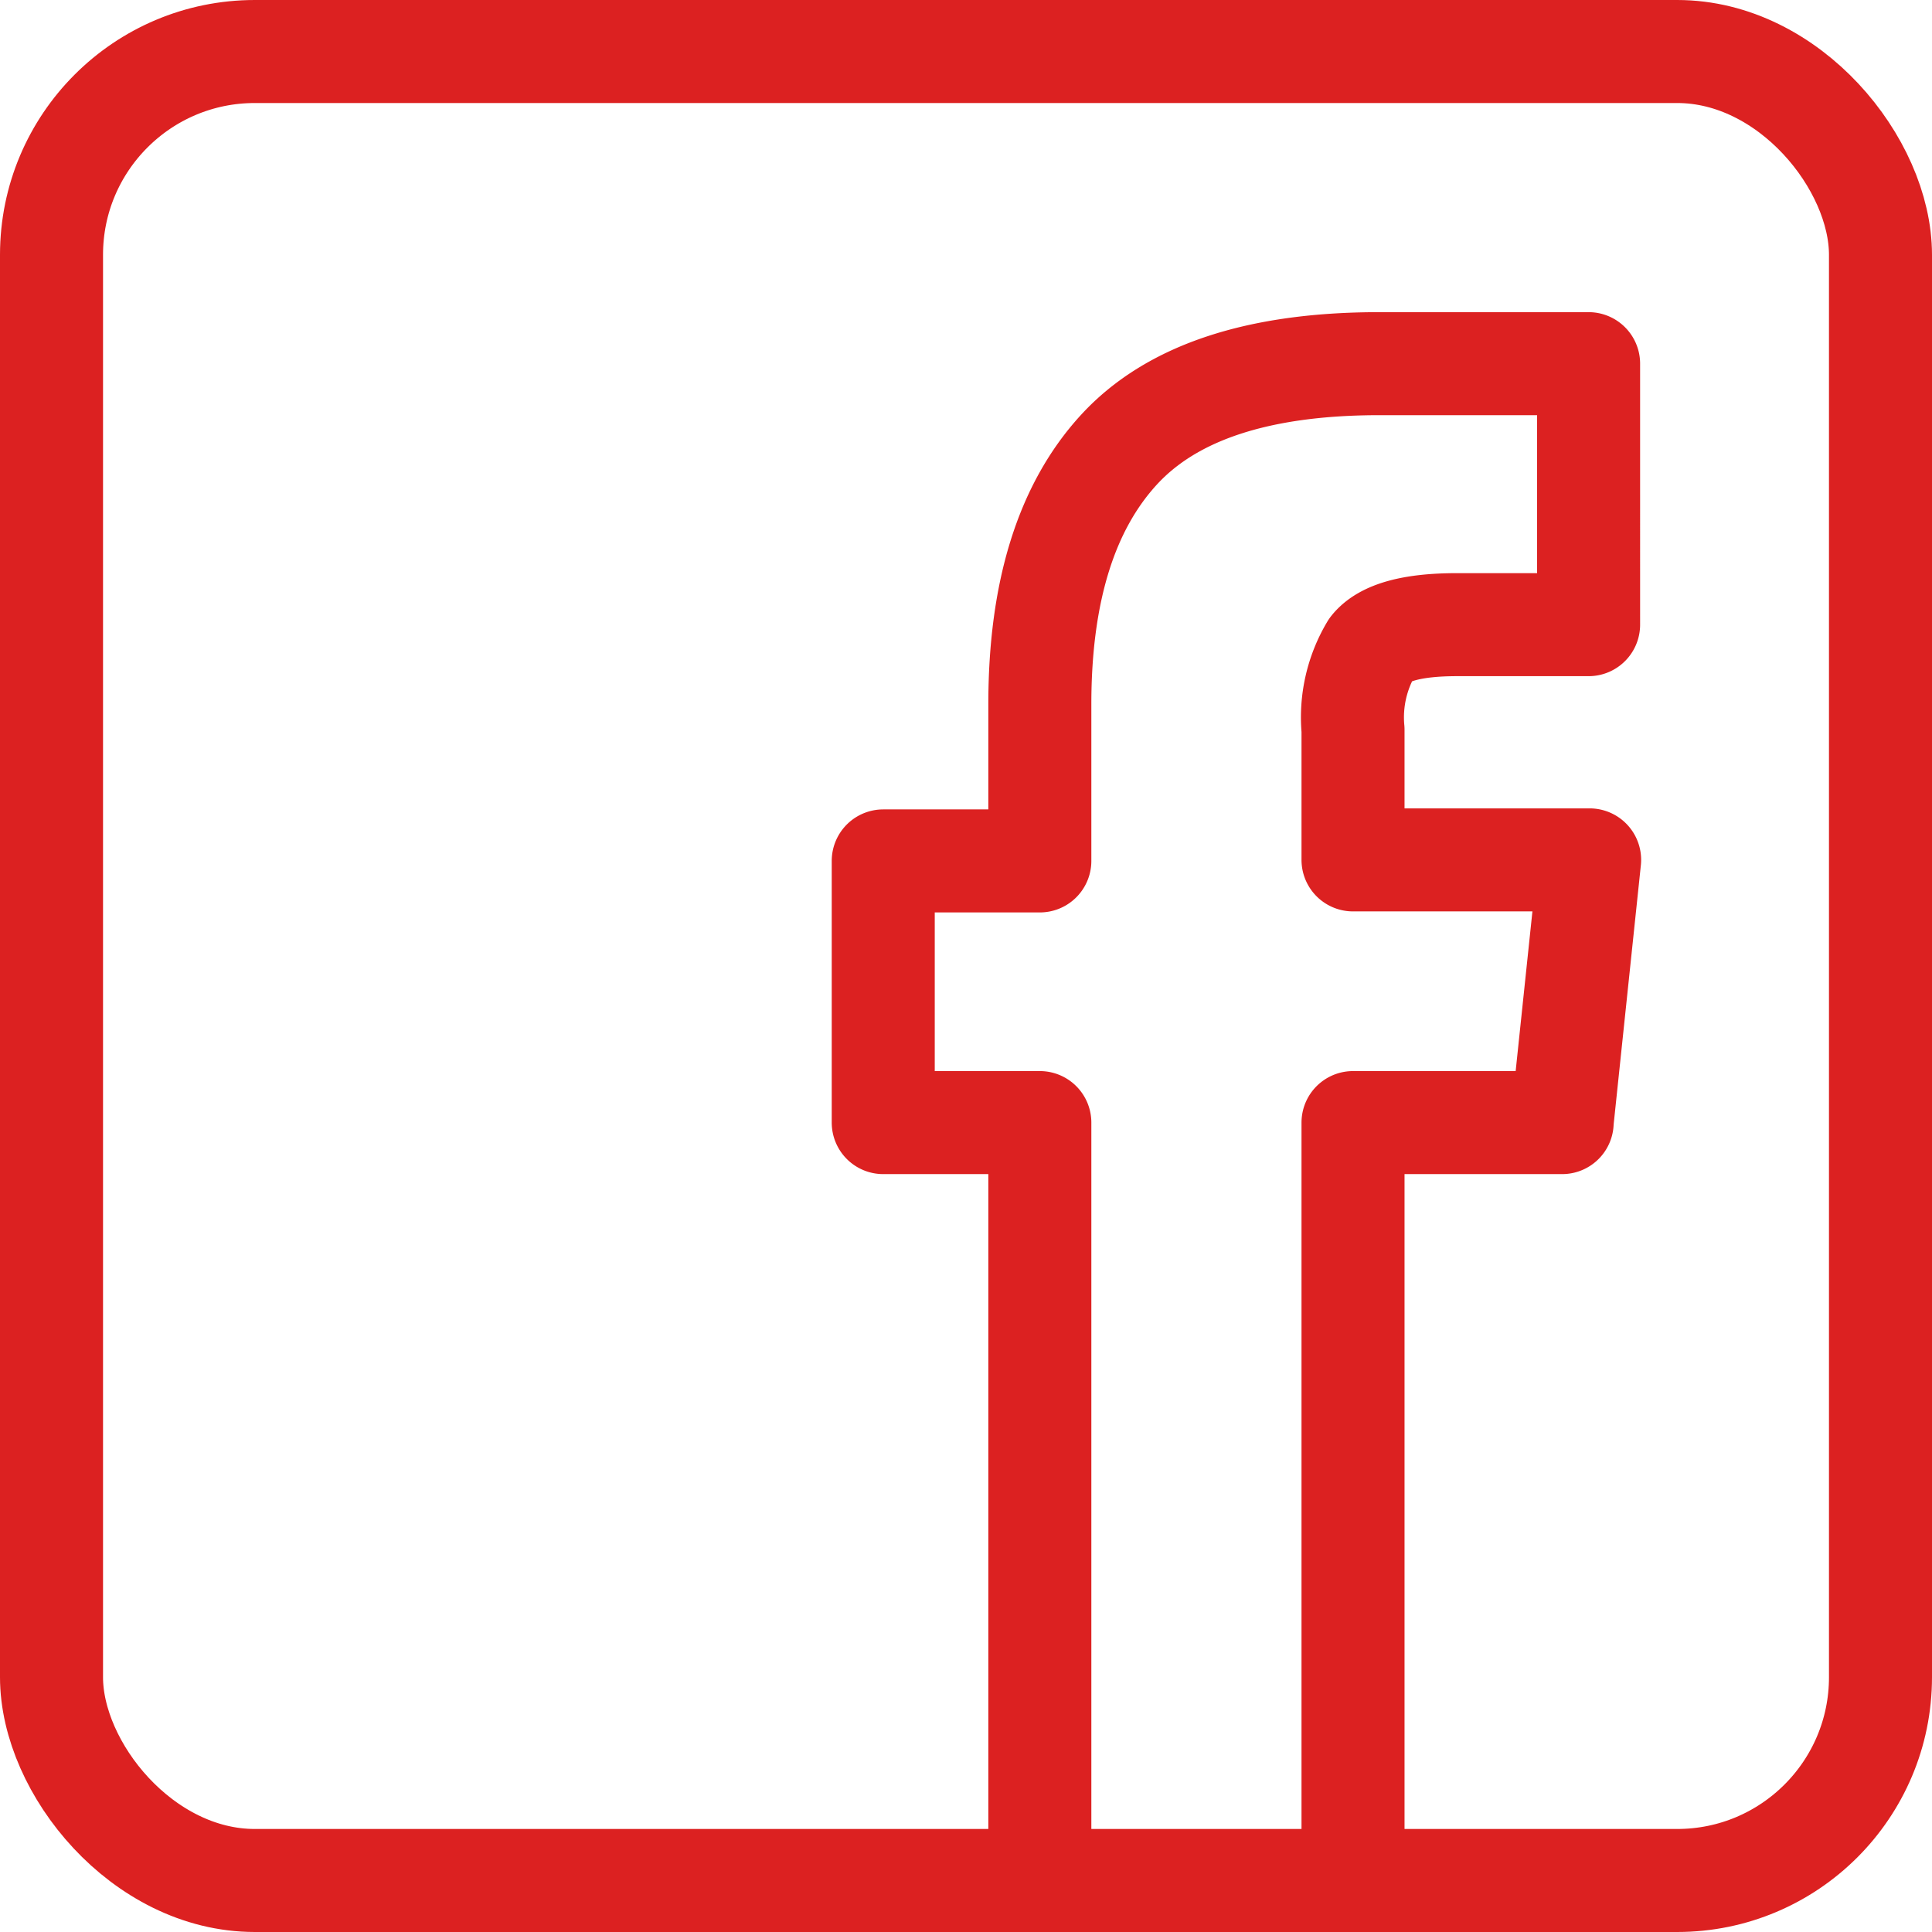 <svg id="Layer_1" data-name="Layer 1" xmlns="http://www.w3.org/2000/svg" viewBox="0 0 56.26 56.26"><defs><style>.cls-1{fill:none;stroke:#dc2121;stroke-linejoin:round;stroke-width:3px;}</style></defs><title>red_fb</title><rect class="cls-1" x="1.5" y="1.5" width="53.26" height="53.26" rx="5.92" ry="5.92"/><path class="cls-1" d="M-154.51,618.07l0.8-7.62h-6.89v-3.79a3.94,3.94,0,0,1,.54-2.38q0.54-.68,2.49-0.68h3.83V596h-6.09q-5.29,0-7.59,2.51t-2.3,7.41v4.56h-4.56v7.62h4.56v22.1h9.12v-22.1h6.09Z" transform="translate(200 -585.41)"/></svg>